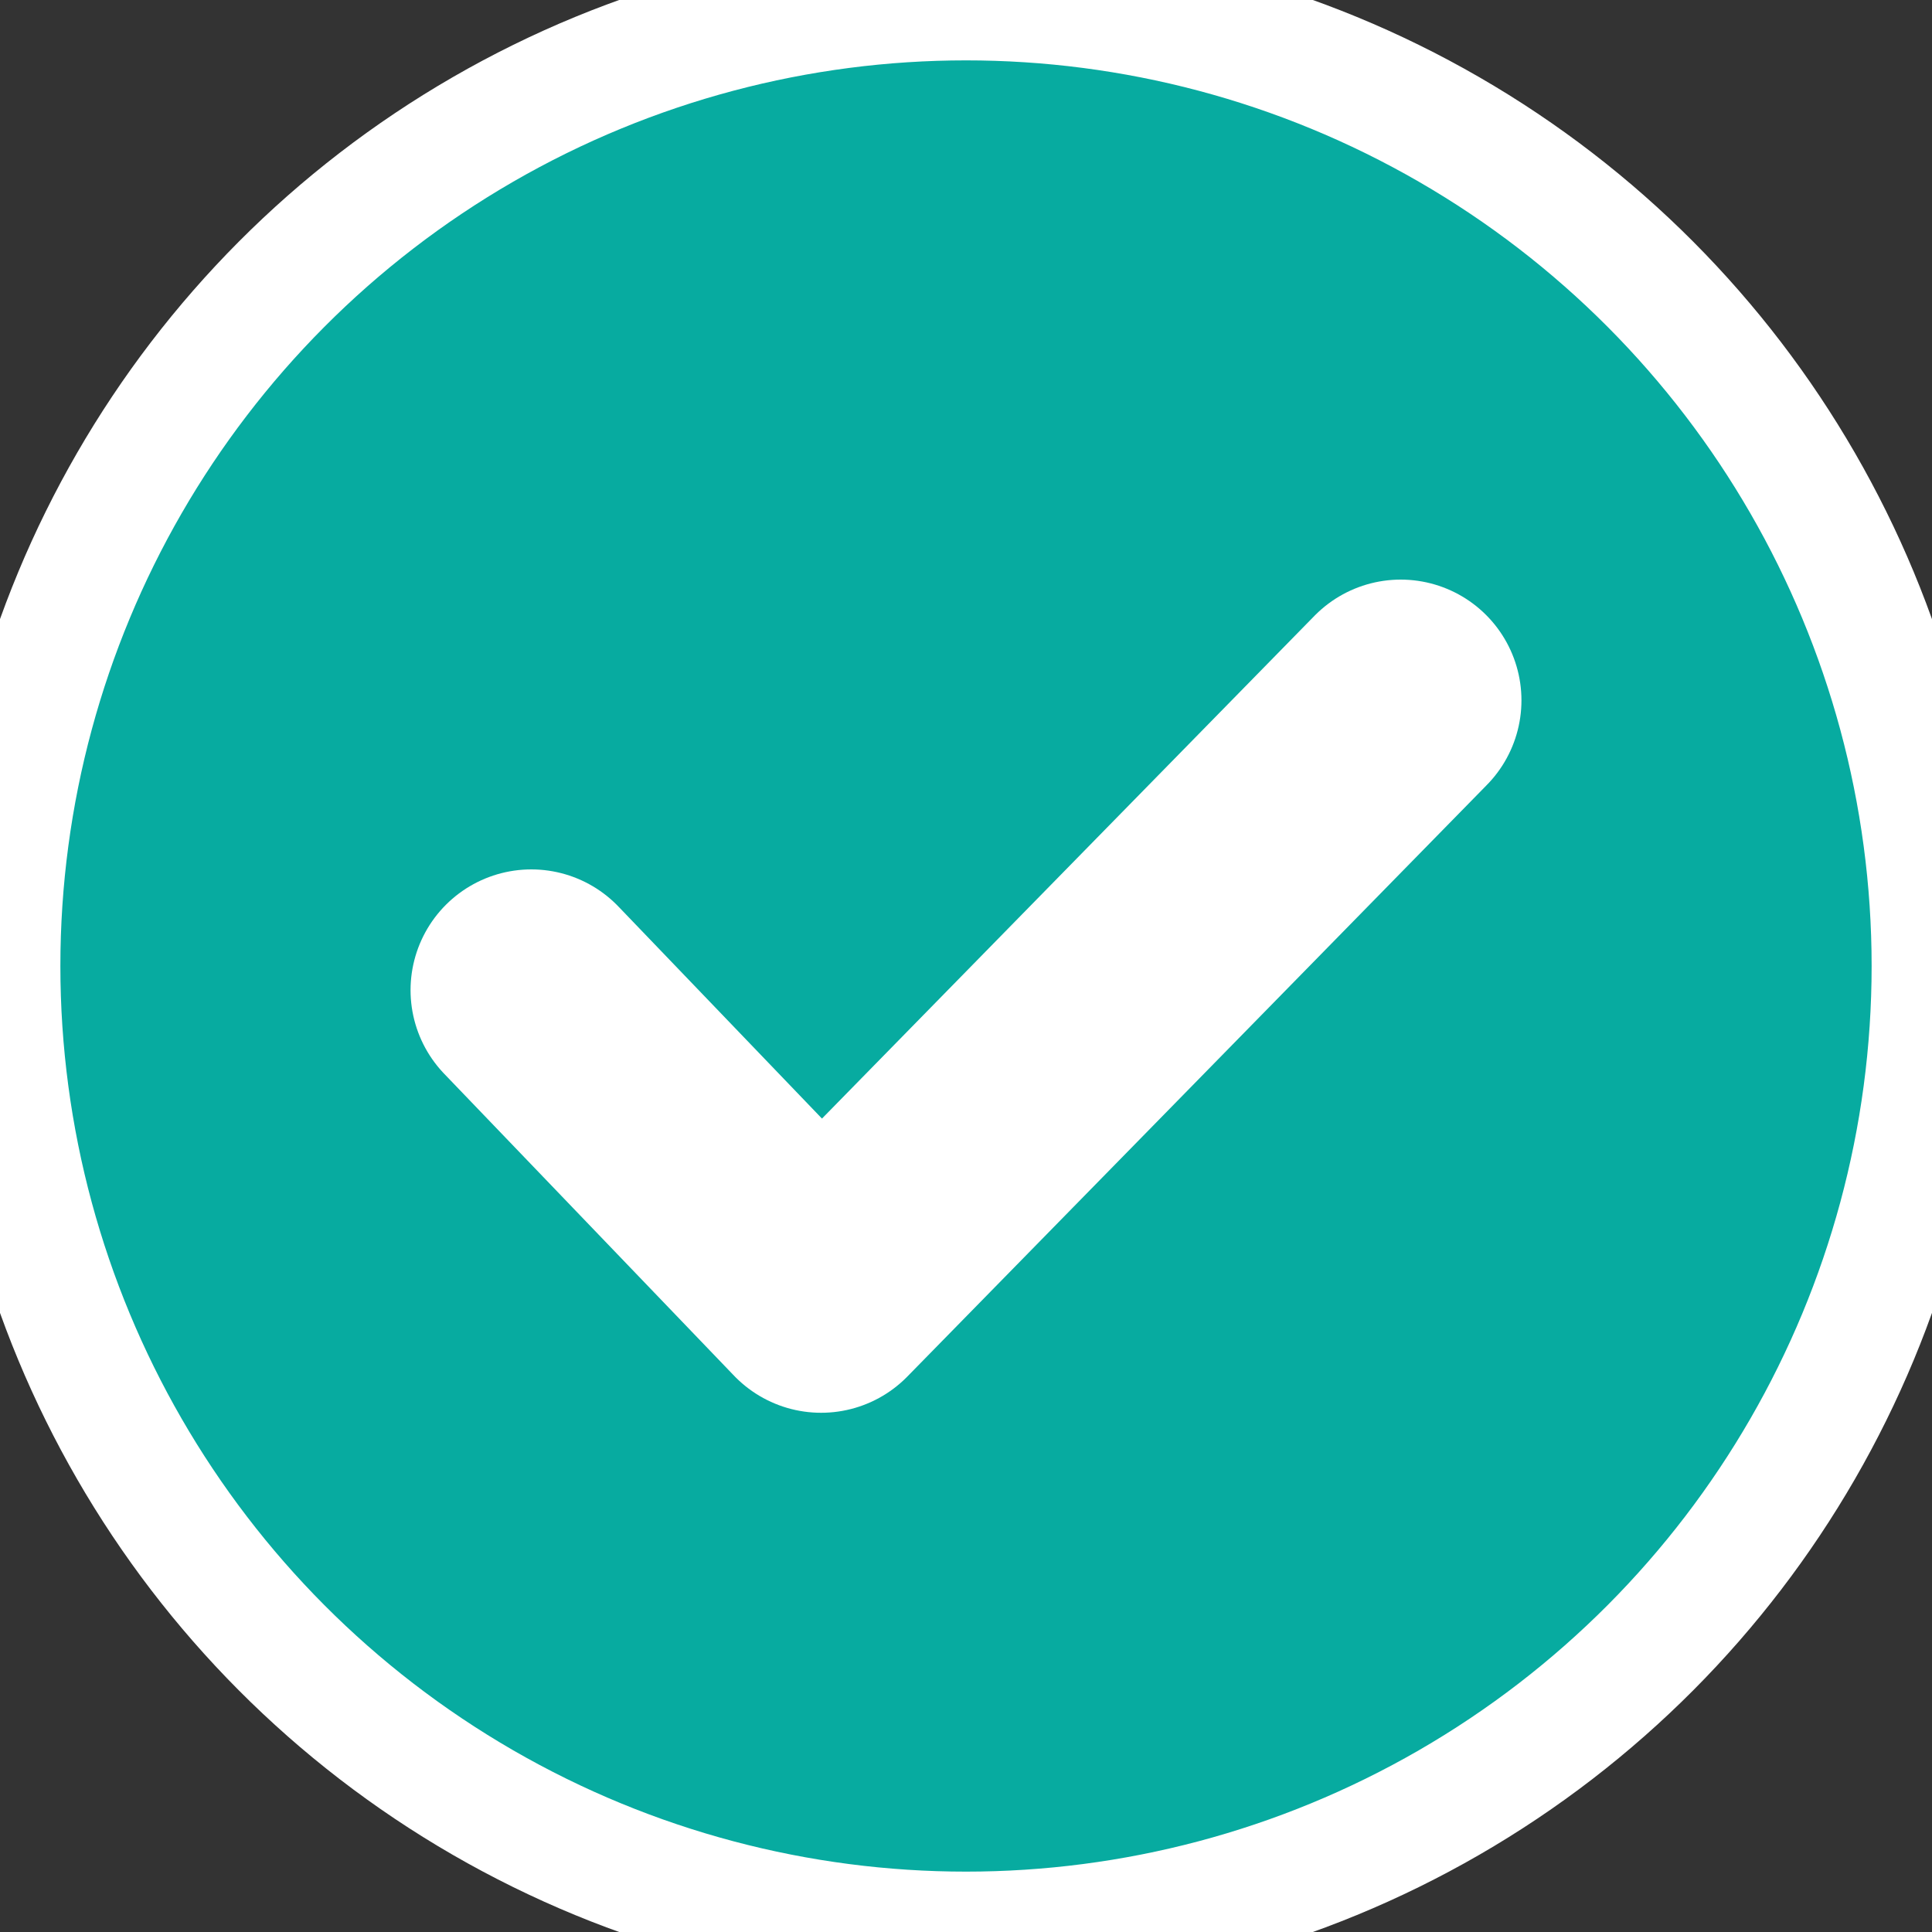 <?xml version="1.0" encoding="utf-8"?>
<!-- Generator: Adobe Illustrator 22.0.0, SVG Export Plug-In . SVG Version: 6.00 Build 0)  -->
<svg version="1.1" id="Layer_1" xmlns="http://www.w3.org/2000/svg" xmlns:xlink="http://www.w3.org/1999/xlink" x="0px" y="0px"
	 viewBox="0 0 16 16" style="enable-background:new 0 0 16 16;" xml:space="preserve">
<rect x="0" y="0" width="16" height="16" fill="#333333" stroke="none"/>
<style type="text/css">
	.st0{fill:#07ABA0;stroke:#FFFFFF;stroke-miterlimit:10;}
	.st1{fill:#07ABA0;stroke:#FFFFFF;stroke-width:2;stroke-linecap:round;stroke-linejoin:round;}
</style>
<title>737AC0C1-EF77-4314-B2B9-EFC335090D34</title>
<desc>Created with sketchtool.</desc>
<g id="Notdienst-Stadt-Bsp">
	<g id="np_001-Notdienst-Stadt-v07" transform="translate(-360, -840)">
		<g id="Geprüft-Silber" transform="translate(320, 710)">
			<g id="Group-2" transform="translate(40, 123)">
				<g id="Check-Icon" transform="translate(0, 7)">
					<circle id="Oval-Copy" class="st0" cx="8" cy="8" r="8"/>
					<polyline id="Path" class="st1" points="4.4,8.2 6.8,10.7 11.6,5.8 					"/>
				</g>
			</g>
		</g>
	</g>
</g>
</svg>
